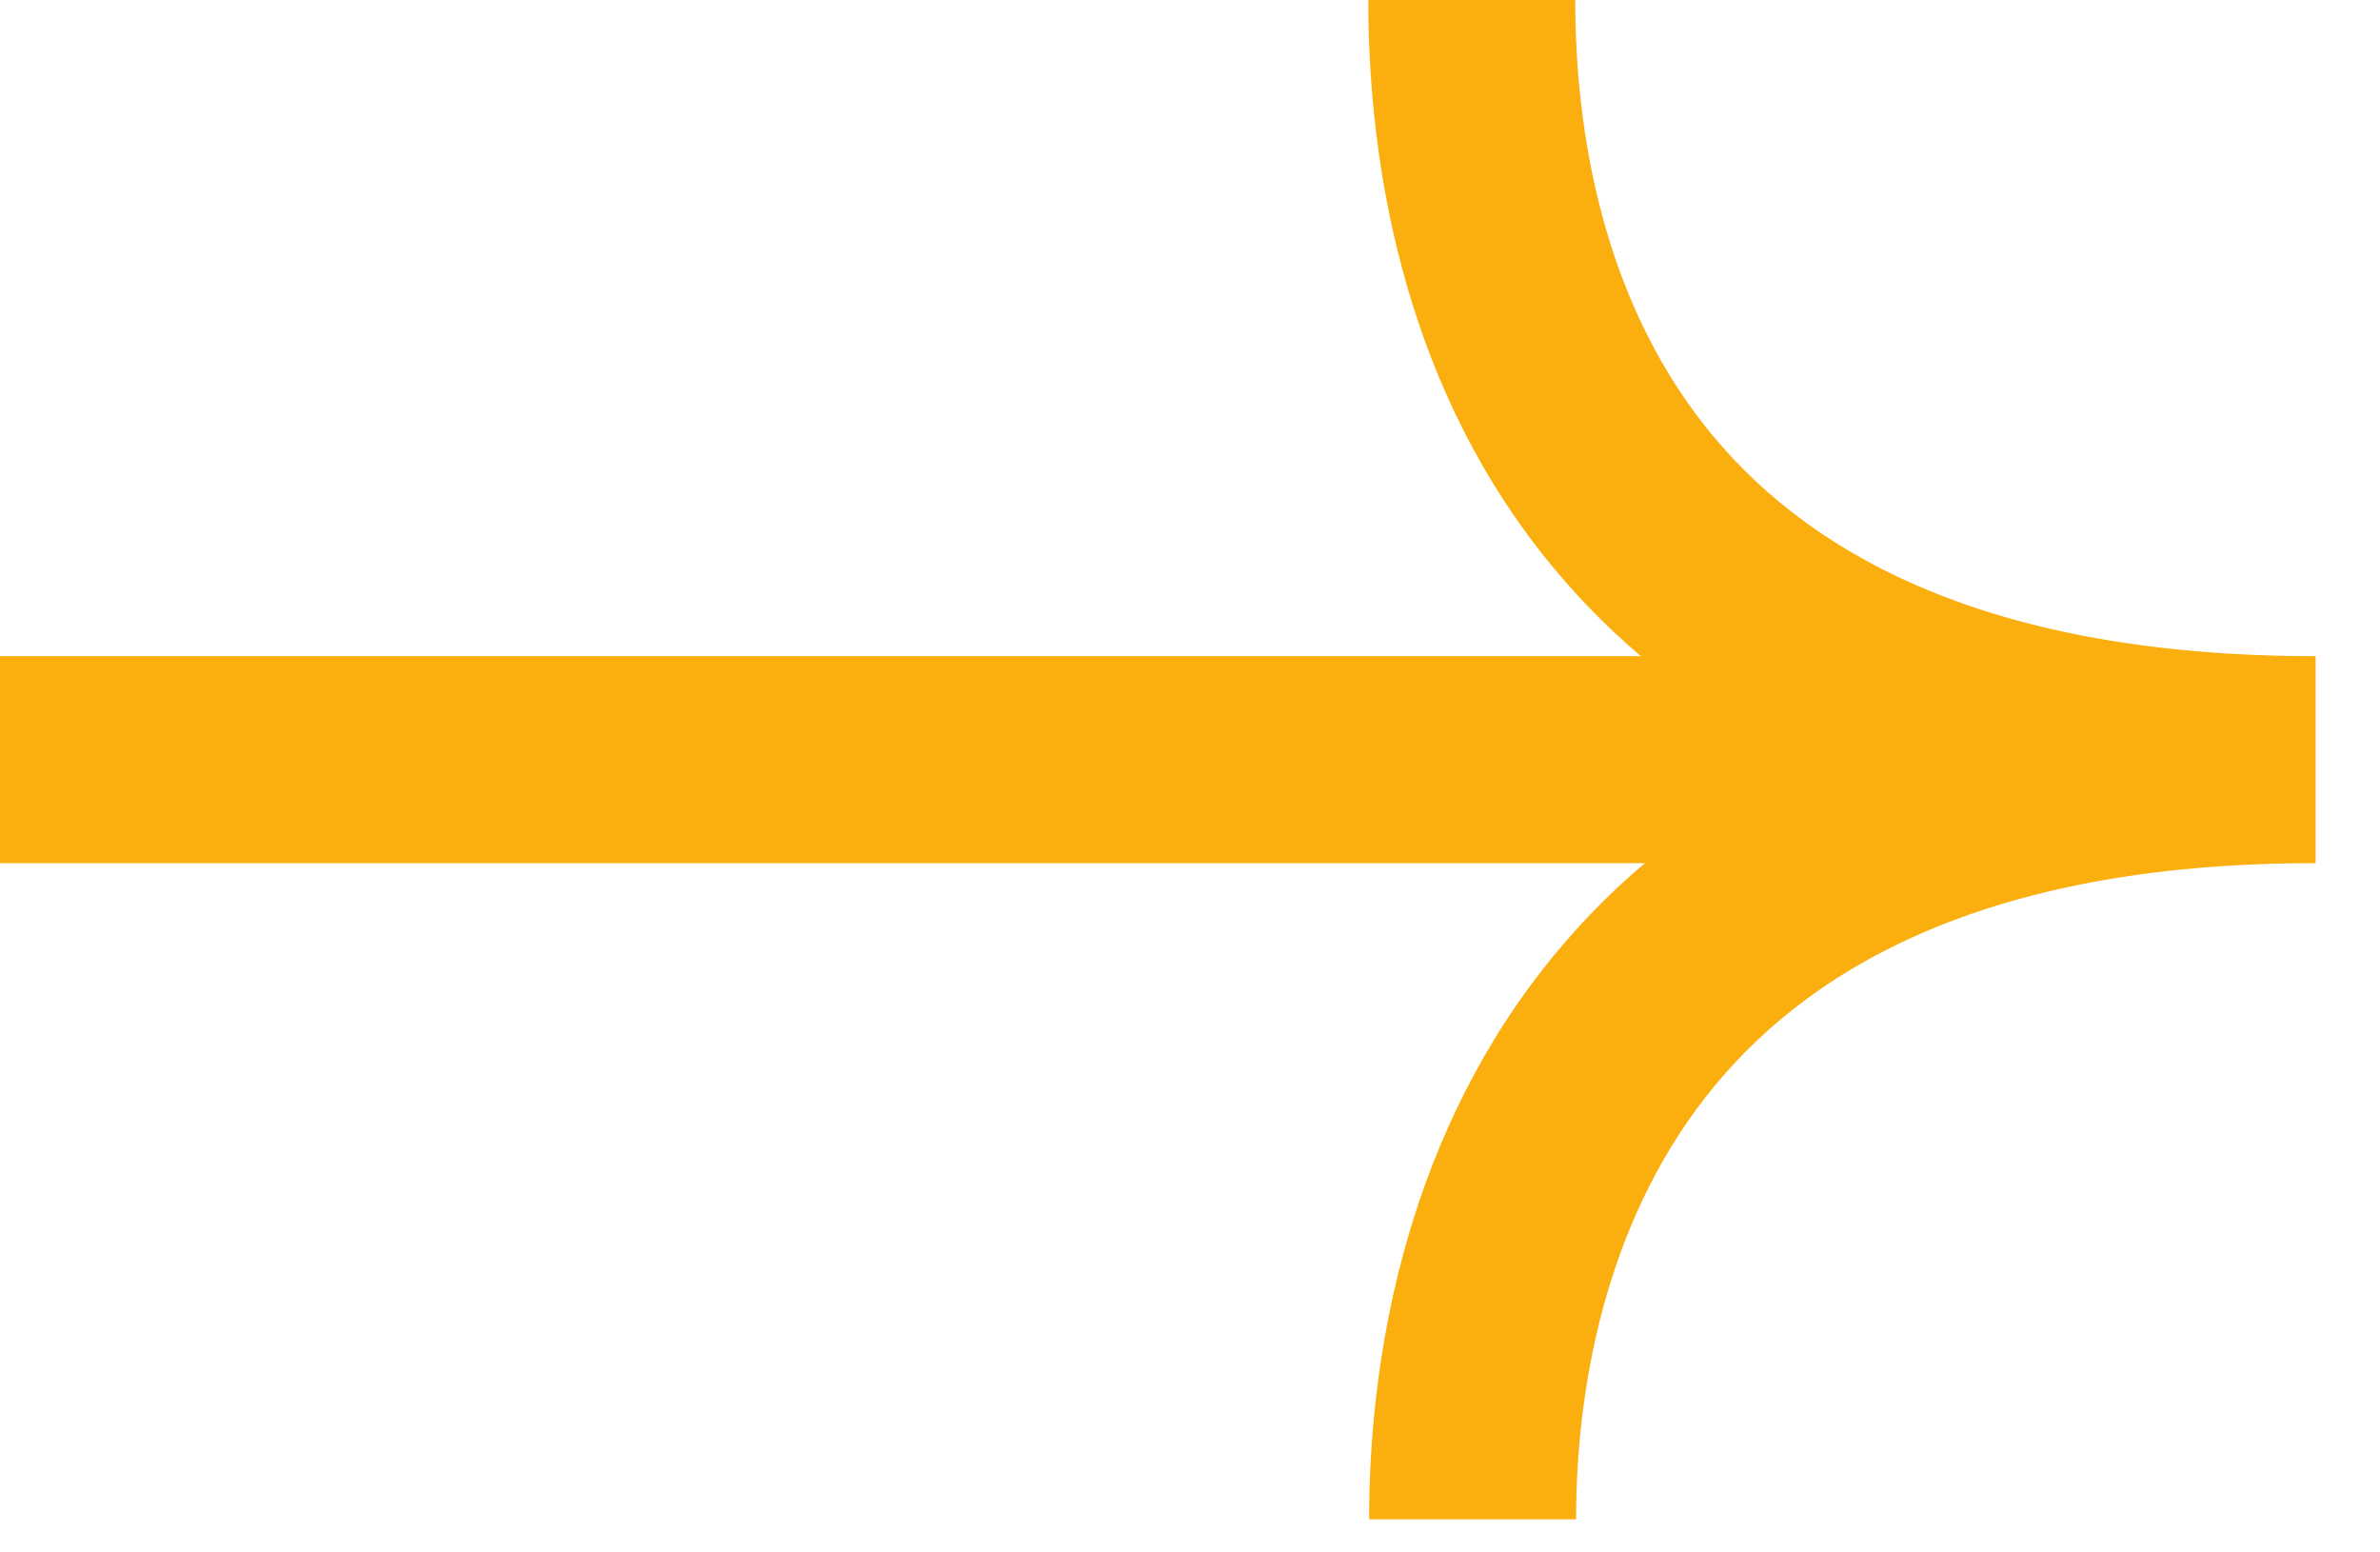<svg width="23" height="15" viewBox="0 0 23 15" fill="none" xmlns="http://www.w3.org/2000/svg">
<path fill-rule="evenodd" clip-rule="evenodd" d="M14.899 5.346C13.537 3.616 13.223 1.522 13.223 3.75485e-05L15.223 0C15.223 1.297 15.498 2.874 16.471 4.109C17.399 5.289 19.097 6.323 22.3 6.34H22.37V6.34C22.372 6.34 22.375 6.34 22.378 6.34V8.34L22.37 8.34V8.34C19.132 8.34 17.417 9.401 16.479 10.605C15.505 11.856 15.231 13.438 15.231 14.68H13.231C13.231 13.204 13.547 11.115 14.901 9.376C15.19 9.005 15.52 8.658 15.896 8.34L0 8.34L0 6.34L15.857 6.34C15.497 6.034 15.179 5.701 14.899 5.346Z" fill="#FBAF0E"/>
</svg>
